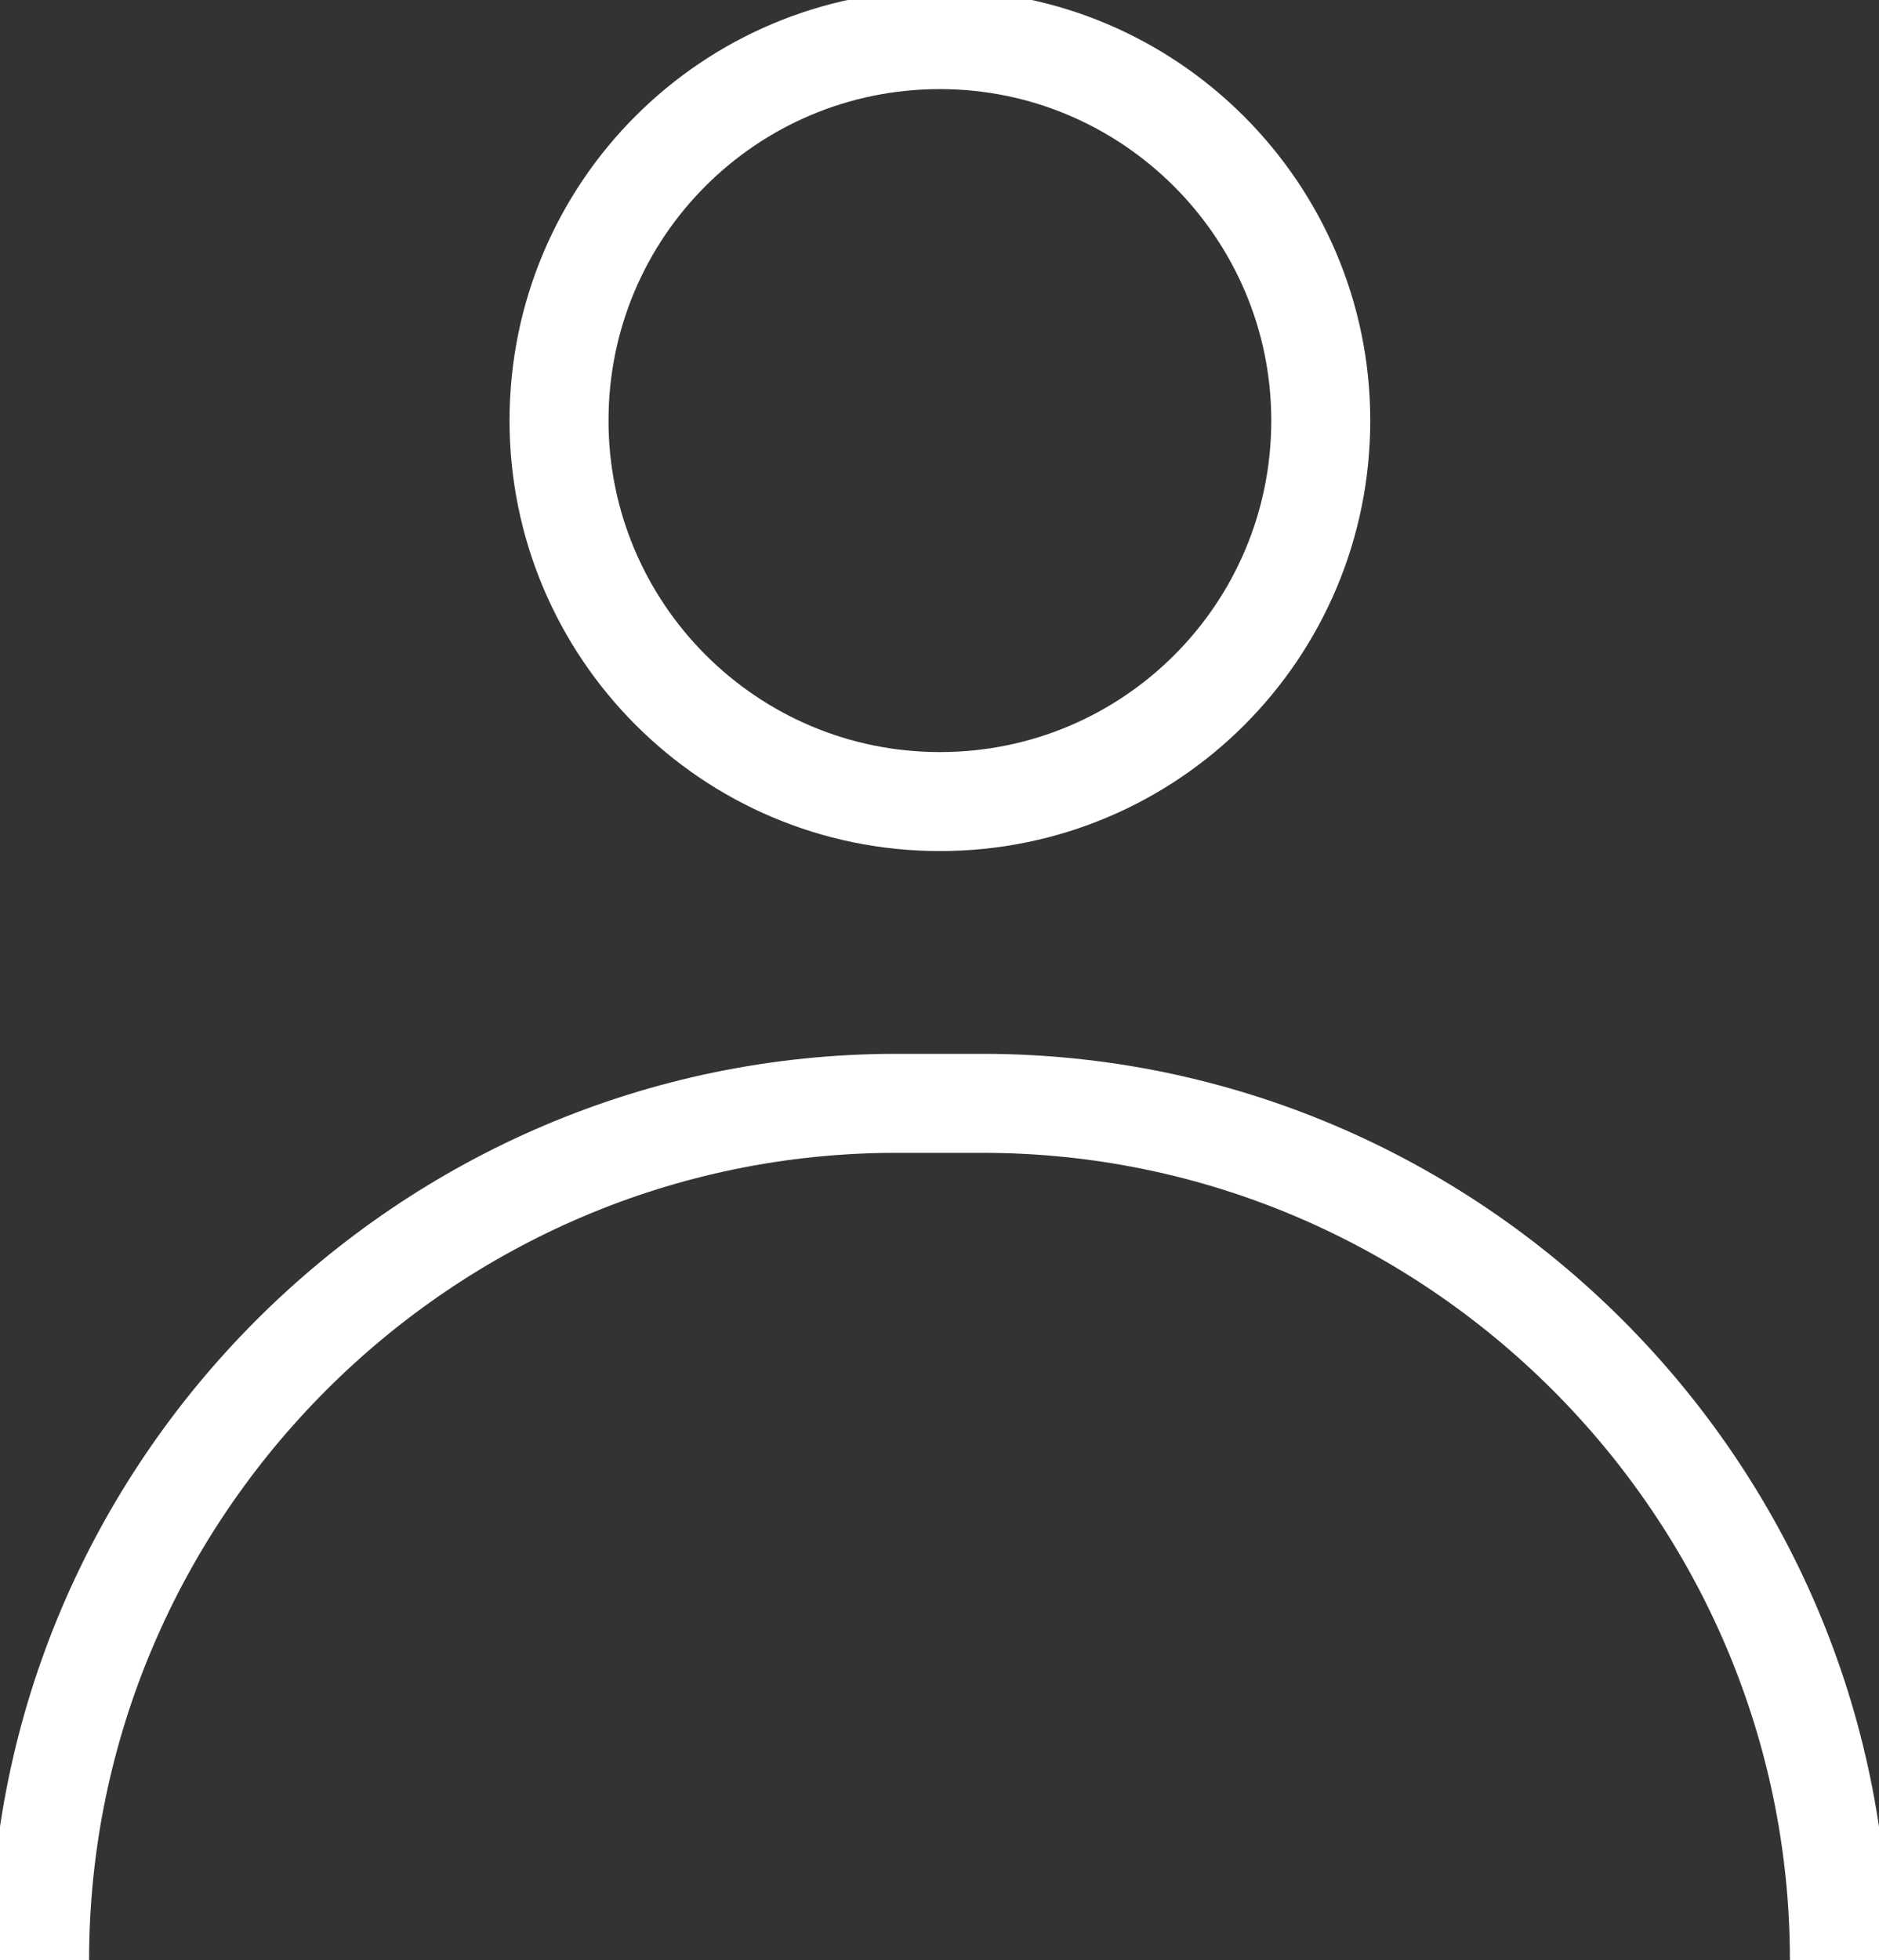 <?xml version="1.0" encoding="utf-8"?>
<!-- Generator: Adobe Illustrator 26.0.1, SVG Export Plug-In . SVG Version: 6.00 Build 0)  -->
<svg version="1.1" id="レイヤー_1" xmlns="http://www.w3.org/2000/svg" xmlns:xlink="http://www.w3.org/1999/xlink" x="0px"
	 y="0px" viewBox="0 0 23.73 24.75" style="enable-background:new 0 0 23.73 24.75;" xml:space="preserve">
<rect x="0" y="0" width="23.73" height="24.75" fill="#333333" stroke="none"/>
<style type="text/css">
	.st0{fill:none;stroke:#3F6A8C;stroke-miterlimit:10;}
	.st1{fill:none;stroke:#FFFFFF;stroke-width:1.25;stroke-miterlimit:10;}
</style>
<g>
	<g>
		<g>
			<path class="st0" d="M16.68,5.31c0,2.66-2.15,4.81-4.81,4.81c-2.66,0-4.81-2.16-4.81-4.81c0-2.66,2.15-4.81,4.81-4.81
				C14.52,0.5,16.68,2.66,16.68,5.31z"/>
			<path class="st0" d="M23.23,24.75c0-5.95-4.87-10.82-10.82-10.82h-1.09C5.37,13.93,0.5,18.8,0.5,24.75"/>
		</g>
		<g>
			<path class="st1" d="M16.68,5.31c0,2.66-2.15,4.81-4.81,4.81c-2.66,0-4.81-2.16-4.81-4.81c0-2.66,2.15-4.81,4.81-4.81
				C14.52,0.5,16.68,2.66,16.68,5.31z"/>
			<path class="st1" d="M23.23,24.75c0-5.95-4.87-10.82-10.82-10.82h-1.09C5.37,13.93,0.5,18.8,0.5,24.75"/>
		</g>
	</g>
</g>
</svg>
